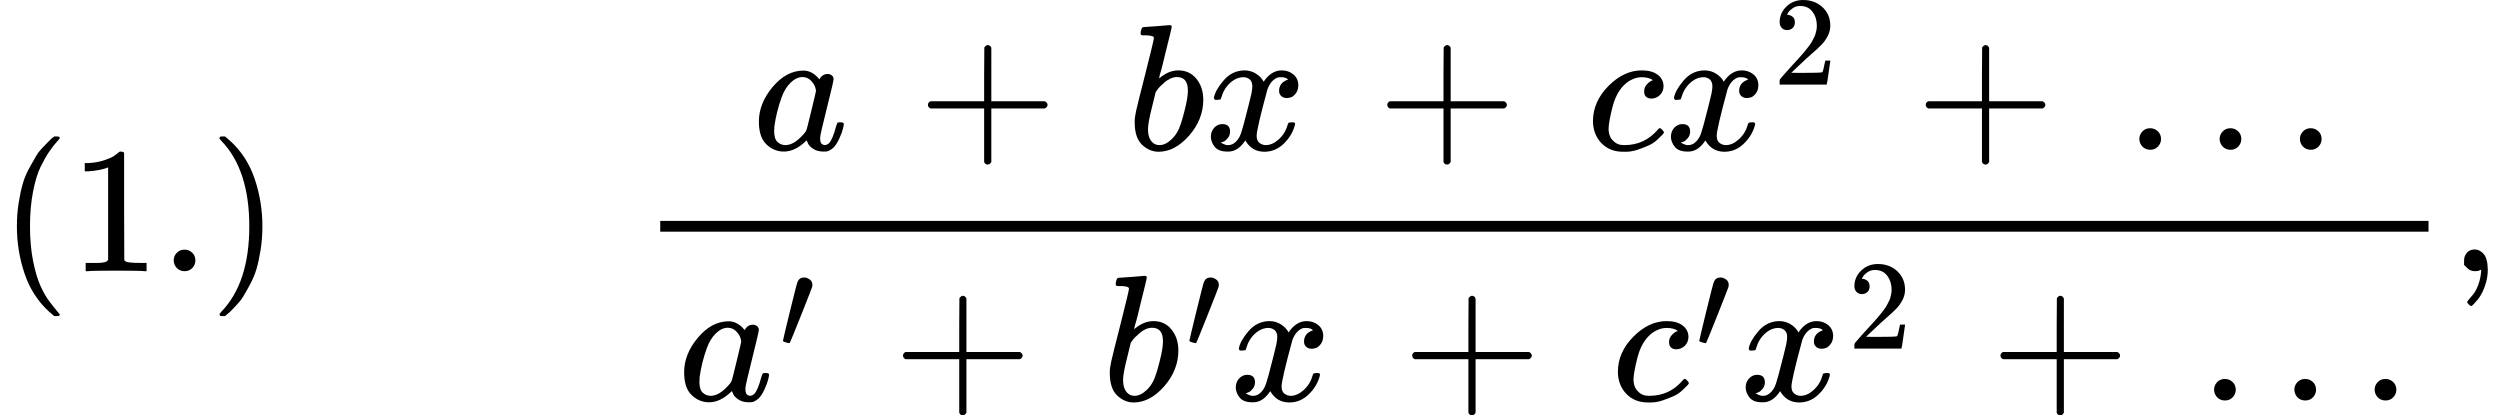 <svg version="1.1" style="vertical-align: -1.814ex;" xmlns="http://www.w3.org/2000/svg" width="13919.2px" height="2311.9px"   viewBox="0 -1509.9 13919.2 2311.9" xmlns:xlink="http://www.w3.org/1999/xlink"><defs><path id="MJX-33-TEX-N-28" d="M94 250Q94 319 104 381T127 488T164 576T202 643T244 695T277 729T302 750H315H319Q333 750 333 741Q333 738 316 720T275 667T226 581T184 443T167 250T184 58T225 -81T274 -167T316 -220T333 -241Q333 -250 318 -250H315H302L274 -226Q180 -141 137 -14T94 250Z"></path><path id="MJX-33-TEX-N-31" d="M213 578L200 573Q186 568 160 563T102 556H83V602H102Q149 604 189 617T245 641T273 663Q275 666 285 666Q294 666 302 660V361L303 61Q310 54 315 52T339 48T401 46H427V0H416Q395 3 257 3Q121 3 100 0H88V46H114Q136 46 152 46T177 47T193 50T201 52T207 57T213 61V578Z"></path><path id="MJX-33-TEX-N-2E" d="M78 60Q78 84 95 102T138 120Q162 120 180 104T199 61Q199 36 182 18T139 0T96 17T78 60Z"></path><path id="MJX-33-TEX-N-29" d="M60 749L64 750Q69 750 74 750H86L114 726Q208 641 251 514T294 250Q294 182 284 119T261 12T224 -76T186 -143T145 -194T113 -227T90 -246Q87 -249 86 -250H74Q66 -250 63 -250T58 -247T55 -238Q56 -237 66 -225Q221 -64 221 250T66 725Q56 737 55 738Q55 746 60 749Z"></path><path id="MJX-33-TEX-I-1D44E" d="M33 157Q33 258 109 349T280 441Q331 441 370 392Q386 422 416 422Q429 422 439 414T449 394Q449 381 412 234T374 68Q374 43 381 35T402 26Q411 27 422 35Q443 55 463 131Q469 151 473 152Q475 153 483 153H487Q506 153 506 144Q506 138 501 117T481 63T449 13Q436 0 417 -8Q409 -10 393 -10Q359 -10 336 5T306 36L300 51Q299 52 296 50Q294 48 292 46Q233 -10 172 -10Q117 -10 75 30T33 157ZM351 328Q351 334 346 350T323 385T277 405Q242 405 210 374T160 293Q131 214 119 129Q119 126 119 118T118 106Q118 61 136 44T179 26Q217 26 254 59T298 110Q300 114 325 217T351 328Z"></path><path id="MJX-33-TEX-N-2B" d="M56 237T56 250T70 270H369V420L370 570Q380 583 389 583Q402 583 409 568V270H707Q722 262 722 250T707 230H409V-68Q401 -82 391 -82H389H387Q375 -82 369 -68V230H70Q56 237 56 250Z"></path><path id="MJX-33-TEX-I-1D44F" d="M73 647Q73 657 77 670T89 683Q90 683 161 688T234 694Q246 694 246 685T212 542Q204 508 195 472T180 418L176 399Q176 396 182 402Q231 442 283 442Q345 442 383 396T422 280Q422 169 343 79T173 -11Q123 -11 82 27T40 150V159Q40 180 48 217T97 414Q147 611 147 623T109 637Q104 637 101 637H96Q86 637 83 637T76 640T73 647ZM336 325V331Q336 405 275 405Q258 405 240 397T207 376T181 352T163 330L157 322L136 236Q114 150 114 114Q114 66 138 42Q154 26 178 26Q211 26 245 58Q270 81 285 114T318 219Q336 291 336 325Z"></path><path id="MJX-33-TEX-I-1D465" d="M52 289Q59 331 106 386T222 442Q257 442 286 424T329 379Q371 442 430 442Q467 442 494 420T522 361Q522 332 508 314T481 292T458 288Q439 288 427 299T415 328Q415 374 465 391Q454 404 425 404Q412 404 406 402Q368 386 350 336Q290 115 290 78Q290 50 306 38T341 26Q378 26 414 59T463 140Q466 150 469 151T485 153H489Q504 153 504 145Q504 144 502 134Q486 77 440 33T333 -11Q263 -11 227 52Q186 -10 133 -10H127Q78 -10 57 16T35 71Q35 103 54 123T99 143Q142 143 142 101Q142 81 130 66T107 46T94 41L91 40Q91 39 97 36T113 29T132 26Q168 26 194 71Q203 87 217 139T245 247T261 313Q266 340 266 352Q266 380 251 392T217 404Q177 404 142 372T93 290Q91 281 88 280T72 278H58Q52 284 52 289Z"></path><path id="MJX-33-TEX-I-1D450" d="M34 159Q34 268 120 355T306 442Q362 442 394 418T427 355Q427 326 408 306T360 285Q341 285 330 295T319 325T330 359T352 380T366 386H367Q367 388 361 392T340 400T306 404Q276 404 249 390Q228 381 206 359Q162 315 142 235T121 119Q121 73 147 50Q169 26 205 26H209Q321 26 394 111Q403 121 406 121Q410 121 419 112T429 98T420 83T391 55T346 25T282 0T202 -11Q127 -11 81 37T34 159Z"></path><path id="MJX-33-TEX-N-32" d="M109 429Q82 429 66 447T50 491Q50 562 103 614T235 666Q326 666 387 610T449 465Q449 422 429 383T381 315T301 241Q265 210 201 149L142 93L218 92Q375 92 385 97Q392 99 409 186V189H449V186Q448 183 436 95T421 3V0H50V19V31Q50 38 56 46T86 81Q115 113 136 137Q145 147 170 174T204 211T233 244T261 278T284 308T305 340T320 369T333 401T340 431T343 464Q343 527 309 573T212 619Q179 619 154 602T119 569T109 550Q109 549 114 549Q132 549 151 535T170 489Q170 464 154 447T109 429Z"></path><path id="MJX-33-TEX-N-2026" d="M78 60Q78 84 95 102T138 120Q162 120 180 104T199 61Q199 36 182 18T139 0T96 17T78 60ZM525 60Q525 84 542 102T585 120Q609 120 627 104T646 61Q646 36 629 18T586 0T543 17T525 60ZM972 60Q972 84 989 102T1032 120Q1056 120 1074 104T1093 61Q1093 36 1076 18T1033 0T990 17T972 60Z"></path><path id="MJX-33-TEX-V-2032" d="M79 43Q73 43 52 49T30 61Q30 68 85 293T146 528Q161 560 198 560Q218 560 240 545T262 501Q262 496 260 486Q259 479 173 263T84 45T79 43Z"></path><path id="MJX-33-TEX-N-2C" d="M78 35T78 60T94 103T137 121Q165 121 187 96T210 8Q210 -27 201 -60T180 -117T154 -158T130 -185T117 -194Q113 -194 104 -185T95 -172Q95 -168 106 -156T131 -126T157 -76T173 -3V9L172 8Q170 7 167 6T161 3T152 1T140 0Q113 0 96 17Z"></path></defs><g stroke="currentColor" fill="currentColor" stroke-width="0" transform="scale(1,-1)"><g ><g ><use  xlink:href="#MJX-33-TEX-N-28"></use><use  xlink:href="#MJX-33-TEX-N-31" transform="translate(389,0)"></use><use  xlink:href="#MJX-33-TEX-N-2E" transform="translate(889,0)"></use><use  xlink:href="#MJX-33-TEX-N-29" transform="translate(1167,0)"></use></g><g  transform="translate(1556,0)"><g ></g></g><g  transform="translate(3556,0)"><g  transform="translate(636.2,676)"><g ><use  xlink:href="#MJX-33-TEX-I-1D44E"></use></g><g  transform="translate(529,0)"><g ></g></g><g  transform="translate(918.2,0)"><use  xlink:href="#MJX-33-TEX-N-2B"></use></g><g  transform="translate(1696.2,0)"><g ></g></g><g  transform="translate(2085.4,0)"><use  xlink:href="#MJX-33-TEX-I-1D44F"></use></g><g  transform="translate(2514.4,0)"><use  xlink:href="#MJX-33-TEX-I-1D465"></use></g><g  transform="translate(3086.4,0)"><g ></g></g><g  transform="translate(3475.7,0)"><use  xlink:href="#MJX-33-TEX-N-2B"></use></g><g  transform="translate(4253.7,0)"><g ></g></g><g  transform="translate(4642.9,0)"><use  xlink:href="#MJX-33-TEX-I-1D450"></use></g><g  transform="translate(5075.9,0)"><g ><use  xlink:href="#MJX-33-TEX-I-1D465"></use></g><g  transform="translate(605,363) scale(0.707)" ><g ><use  xlink:href="#MJX-33-TEX-N-32"></use></g></g></g><g  transform="translate(6084.4,0)"><g ></g></g><g  transform="translate(6473.7,0)"><use  xlink:href="#MJX-33-TEX-N-2B"></use></g><g  transform="translate(7251.7,0)"><g ></g></g><g  transform="translate(7640.9,0)"><use  xlink:href="#MJX-33-TEX-N-2026"></use></g></g><g  transform="translate(220,-719.9)"><g ><g ><use  xlink:href="#MJX-33-TEX-I-1D44E"></use></g><g  transform="translate(562,289) scale(0.707)"><use  xlink:href="#MJX-33-TEX-V-2032"></use></g></g><g  transform="translate(806.5,0)"><g ></g></g><g  transform="translate(1195.7,0)"><use  xlink:href="#MJX-33-TEX-N-2B"></use></g><g  transform="translate(1973.7,0)"><g ></g></g><g  transform="translate(2362.9,0)"><g ><use  xlink:href="#MJX-33-TEX-I-1D44F"></use></g><g  transform="translate(462,289) scale(0.707)"><use  xlink:href="#MJX-33-TEX-V-2032"></use></g></g><g  transform="translate(3069.4,0)"><use  xlink:href="#MJX-33-TEX-I-1D465"></use></g><g  transform="translate(3641.4,0)"><g ></g></g><g  transform="translate(4030.6,0)"><use  xlink:href="#MJX-33-TEX-N-2B"></use></g><g  transform="translate(4808.6,0)"><g ></g></g><g  transform="translate(5197.8,0)"><g ><use  xlink:href="#MJX-33-TEX-I-1D450"></use></g><g  transform="translate(466,289) scale(0.707)"><use  xlink:href="#MJX-33-TEX-V-2032"></use></g></g><g  transform="translate(5908.3,0)"><g ><use  xlink:href="#MJX-33-TEX-I-1D465"></use></g><g  transform="translate(605,289) scale(0.707)" ><g ><use  xlink:href="#MJX-33-TEX-N-32"></use></g></g></g><g  transform="translate(6916.8,0)"><g ></g></g><g  transform="translate(7306,0)"><use  xlink:href="#MJX-33-TEX-N-2B"></use></g><g  transform="translate(8084,0)"><g ></g></g><g  transform="translate(8473.2,0)"><use  xlink:href="#MJX-33-TEX-N-2026"></use></g></g><rect width="9845.2" height="60" x="120" y="220"></rect></g><g  transform="translate(13641.2,0)"><use  xlink:href="#MJX-33-TEX-N-2C"></use></g></g></g></svg>